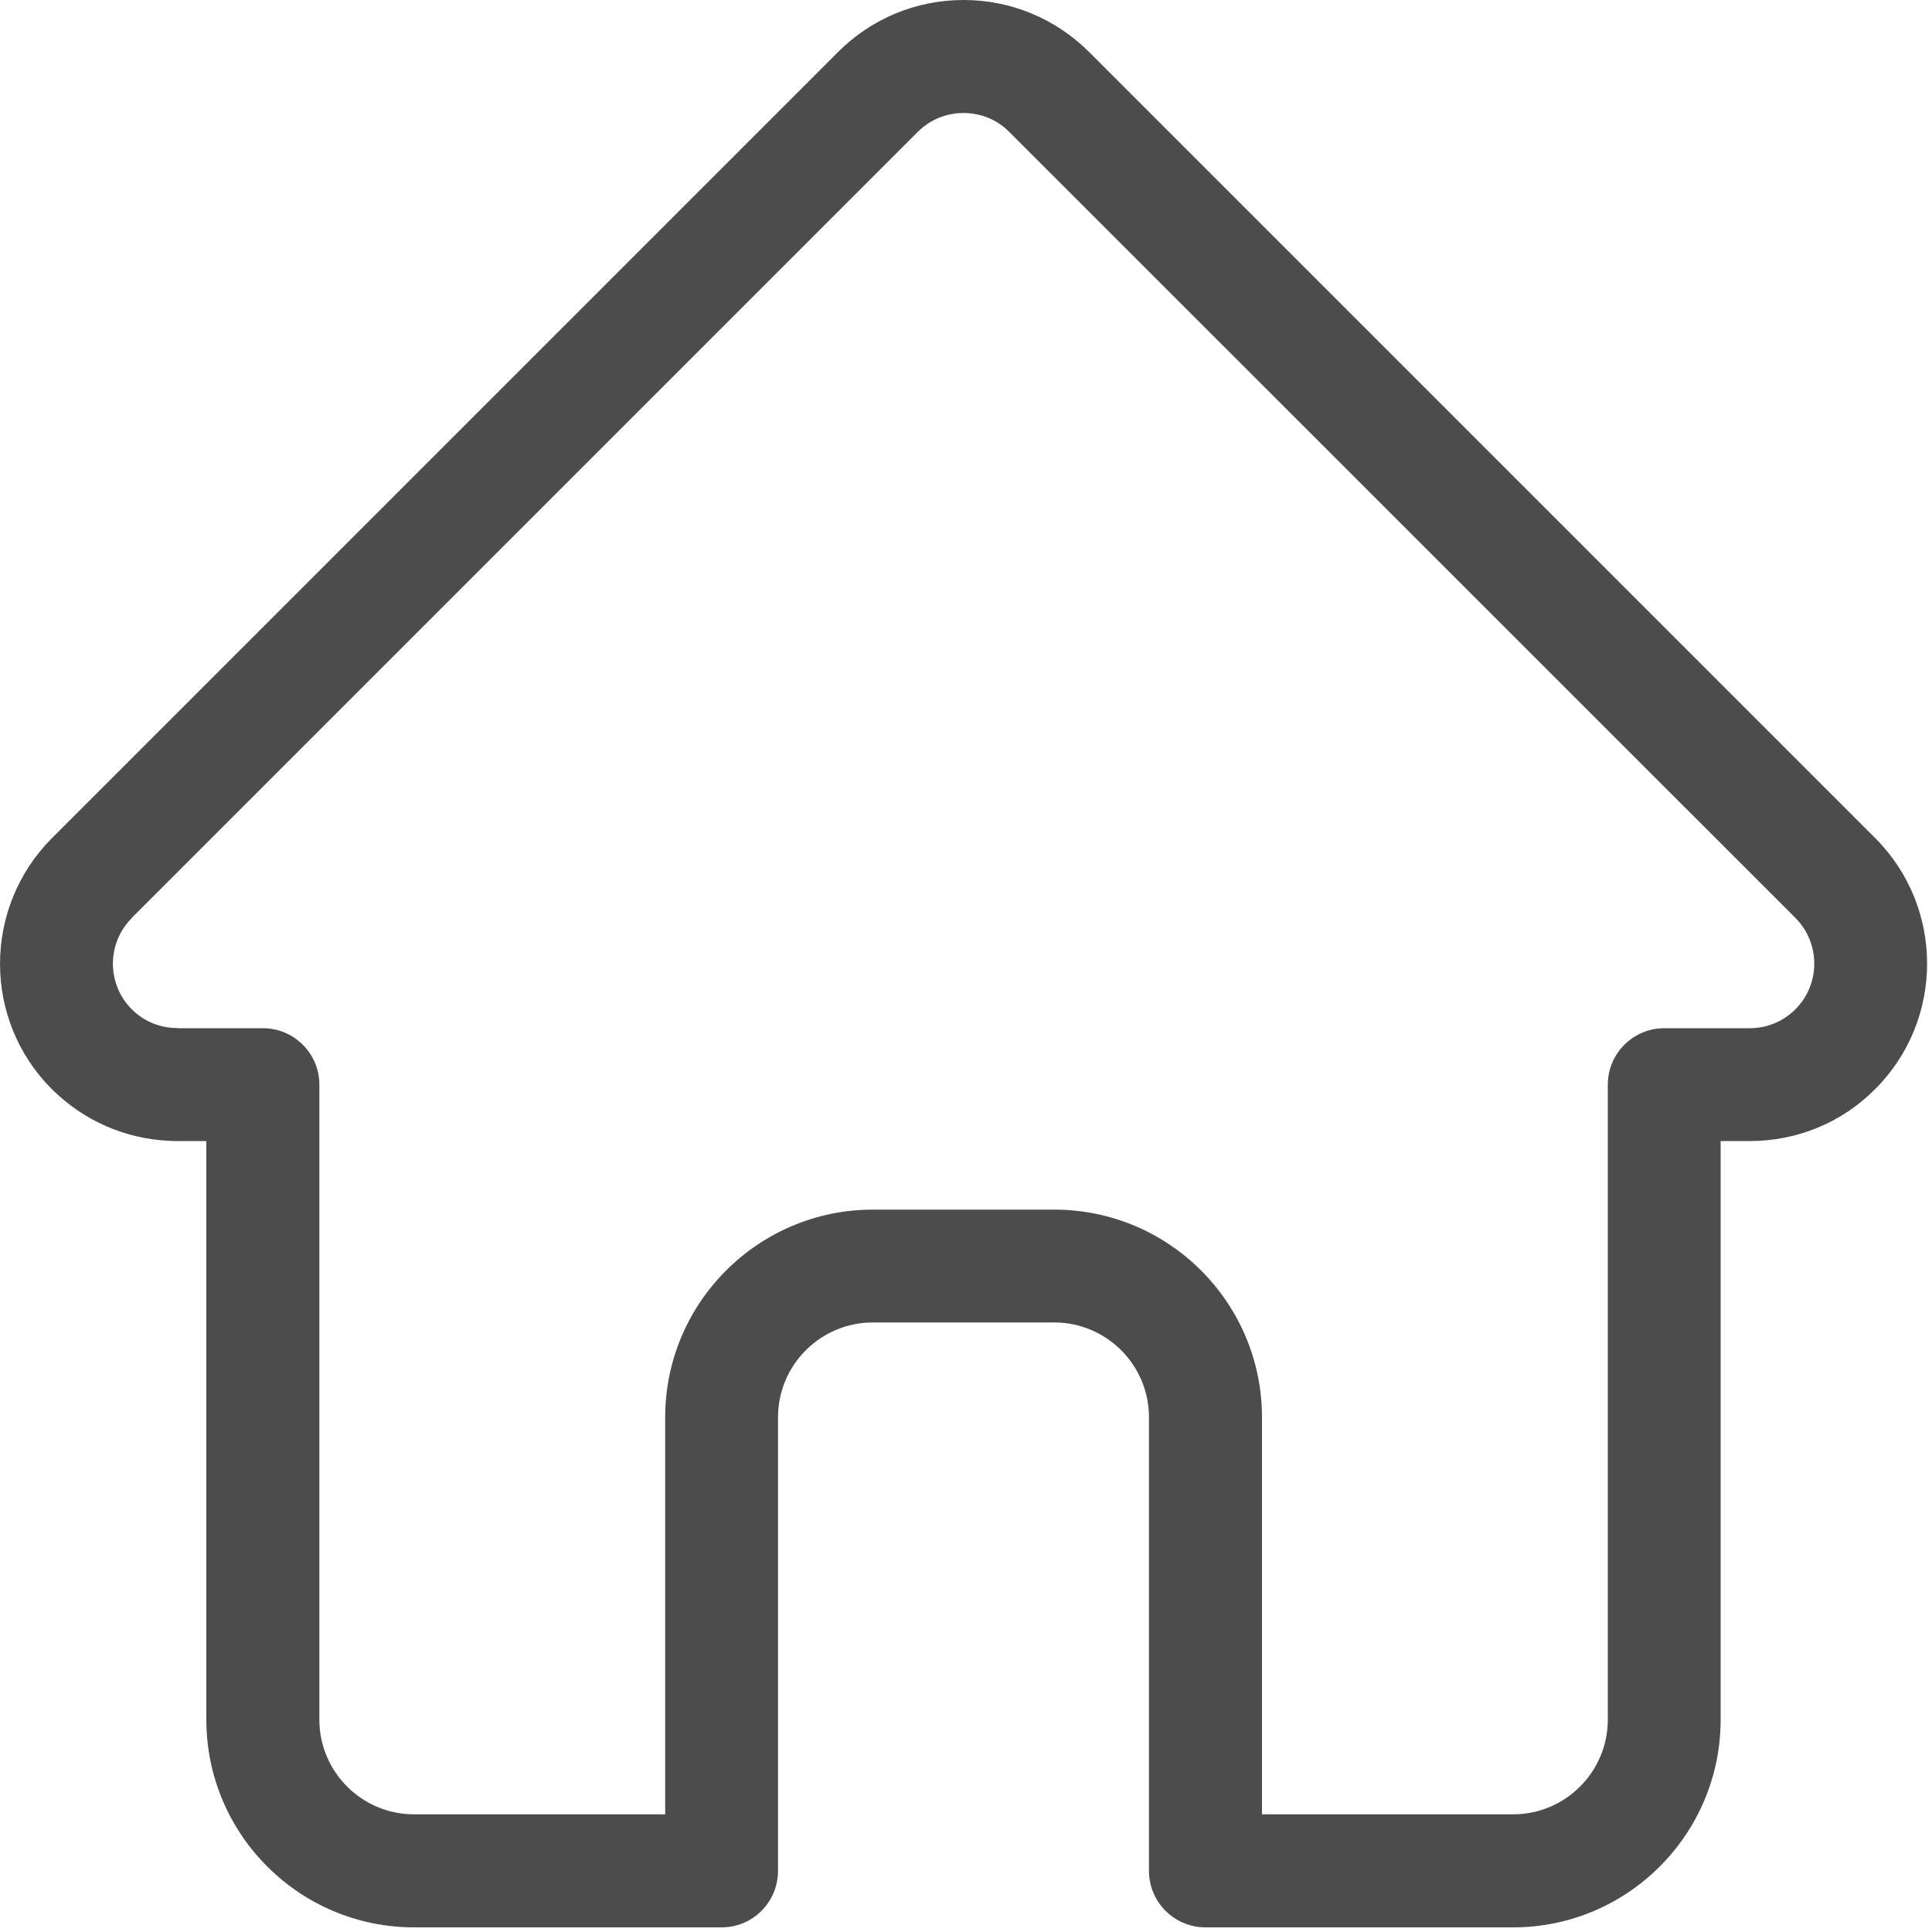 <svg width="10" height="10" viewBox="0 0 10 10" fill="none" xmlns="http://www.w3.org/2000/svg">
<g clip-path="url(#clip0_4938_4456)">
<path d="M9.707 4.339C9.707 4.339 9.706 4.338 9.706 4.338L5.637 0.269C5.463 0.096 5.233 0 4.987 0C4.742 0 4.511 0.096 4.338 0.269L0.271 4.336C0.269 4.338 0.268 4.339 0.267 4.34C-0.089 4.699 -0.089 5.28 0.268 5.637C0.432 5.8 0.647 5.895 0.878 5.905C0.887 5.906 0.897 5.906 0.906 5.906H1.068V8.901C1.068 9.494 1.55 9.976 2.143 9.976H3.735C3.897 9.976 4.027 9.845 4.027 9.683V7.336C4.027 7.065 4.247 6.845 4.518 6.845H5.457C5.727 6.845 5.947 7.065 5.947 7.336V9.683C5.947 9.845 6.078 9.976 6.24 9.976H7.832C8.424 9.976 8.906 9.494 8.906 8.901V5.906H9.057C9.302 5.906 9.533 5.811 9.706 5.637C10.064 5.279 10.064 4.697 9.707 4.339ZM9.293 5.224C9.23 5.287 9.146 5.322 9.057 5.322H8.614C8.453 5.322 8.322 5.453 8.322 5.614V8.901C8.322 9.171 8.102 9.391 7.832 9.391H6.532V7.336C6.532 6.743 6.05 6.261 5.457 6.261H4.518C3.925 6.261 3.443 6.743 3.443 7.336V9.391H2.143C1.873 9.391 1.653 9.171 1.653 8.901V5.614C1.653 5.453 1.522 5.322 1.361 5.322H0.925C0.921 5.322 0.916 5.321 0.912 5.321C0.825 5.32 0.743 5.285 0.682 5.224C0.552 5.094 0.552 4.882 0.682 4.752C0.682 4.752 0.682 4.752 0.682 4.752L0.682 4.751L4.751 0.682C4.814 0.619 4.898 0.585 4.987 0.585C5.077 0.585 5.16 0.619 5.223 0.682L9.292 4.75C9.292 4.751 9.293 4.752 9.294 4.752C9.423 4.883 9.423 5.094 9.293 5.224Z" fill="black" fill-opacity="0.7"/>
</g>
<defs>
<clipPath id="clip0_4938_4456">
<rect width="9.975" height="9.976" fill="white"/>
</clipPath>
</defs>
</svg>
